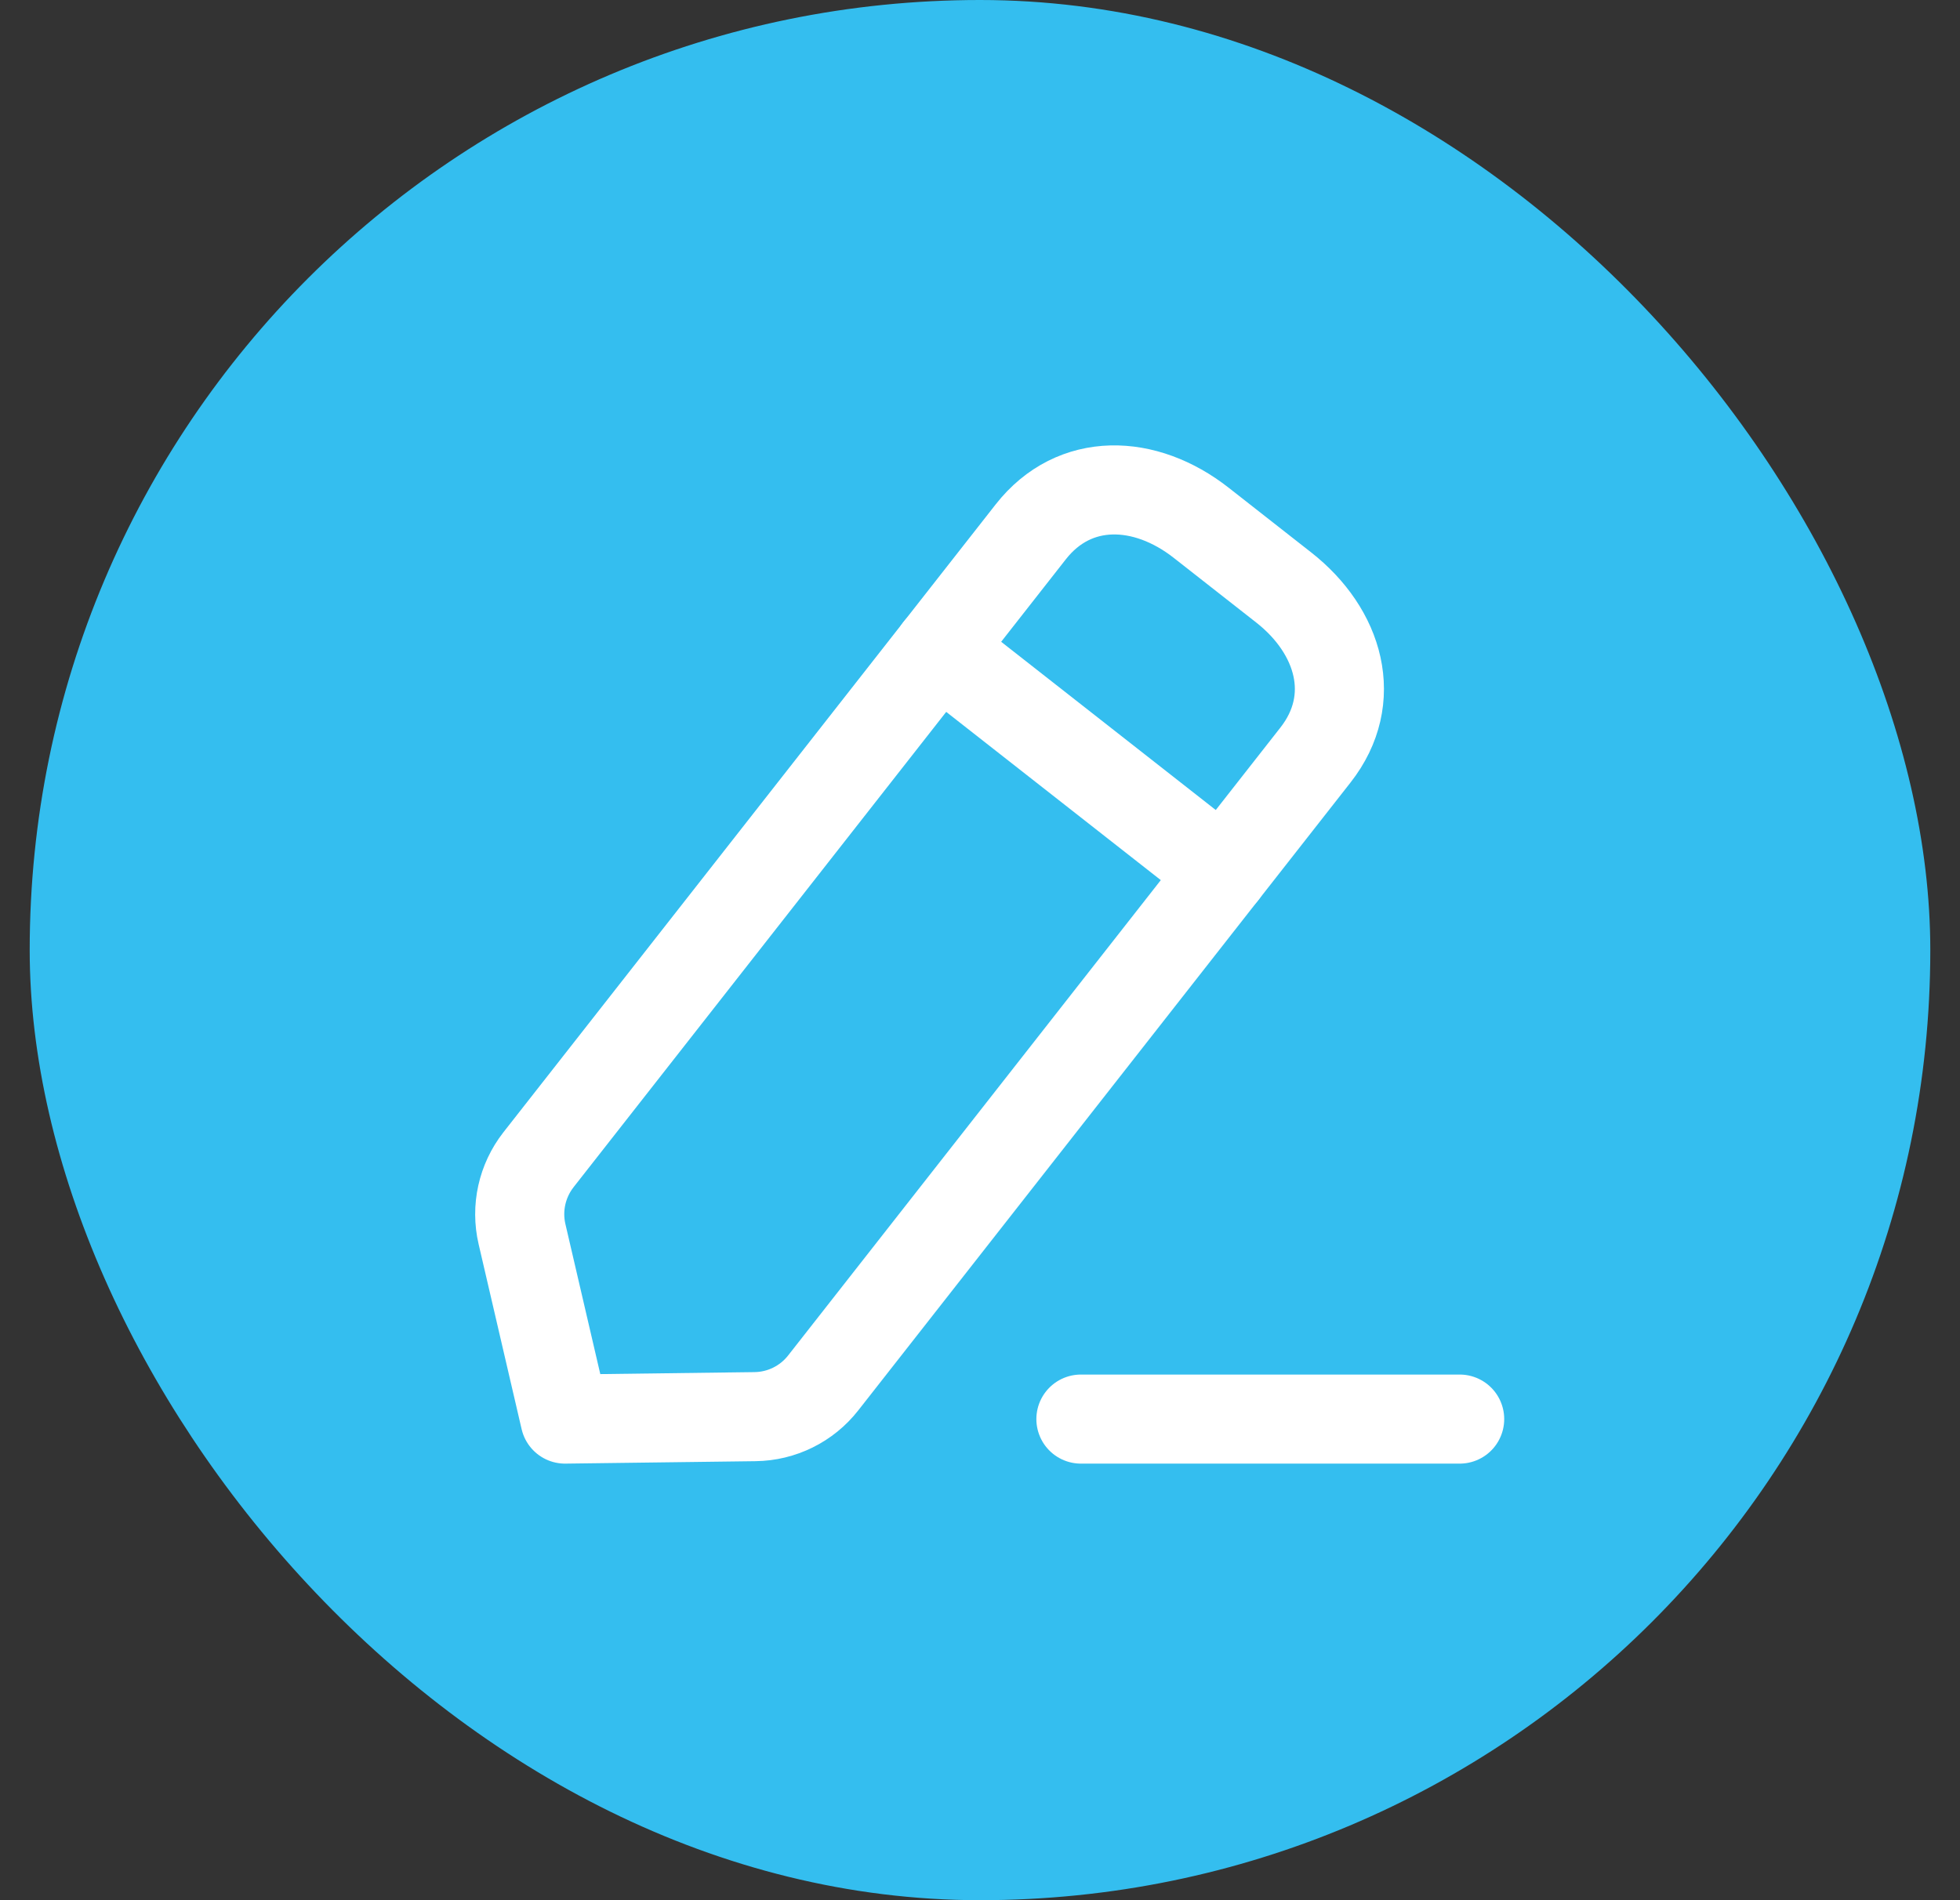 <svg width="33" height="32" viewBox="0 0 33 32" fill="none" xmlns="http://www.w3.org/2000/svg">
<rect x="0" y="0" width="33" height="32" fill="#333333" stroke="none"/>
<rect x="0.5" width="32" height="32" rx="16" fill="#34BEEF"/>
<path d="M18.199 23.898H24.576" stroke="white" stroke-width="1.5" stroke-linecap="round" stroke-linejoin="round"/>
<path fill-rule="evenodd" clip-rule="evenodd" d="M17.355 8.956C18.092 8.017 19.283 8.066 20.223 8.803L21.613 9.893C22.553 10.63 22.886 11.773 22.149 12.714L13.86 23.289C13.583 23.643 13.16 23.852 12.71 23.857L9.513 23.898L8.789 20.783C8.687 20.346 8.789 19.886 9.066 19.531L17.355 8.956Z" stroke="white" stroke-width="1.5" stroke-linecap="round" stroke-linejoin="round"/>
<path d="M15.803 10.935L20.597 14.694" stroke="white" stroke-width="1.5" stroke-linecap="round" stroke-linejoin="round"/>
</svg>
